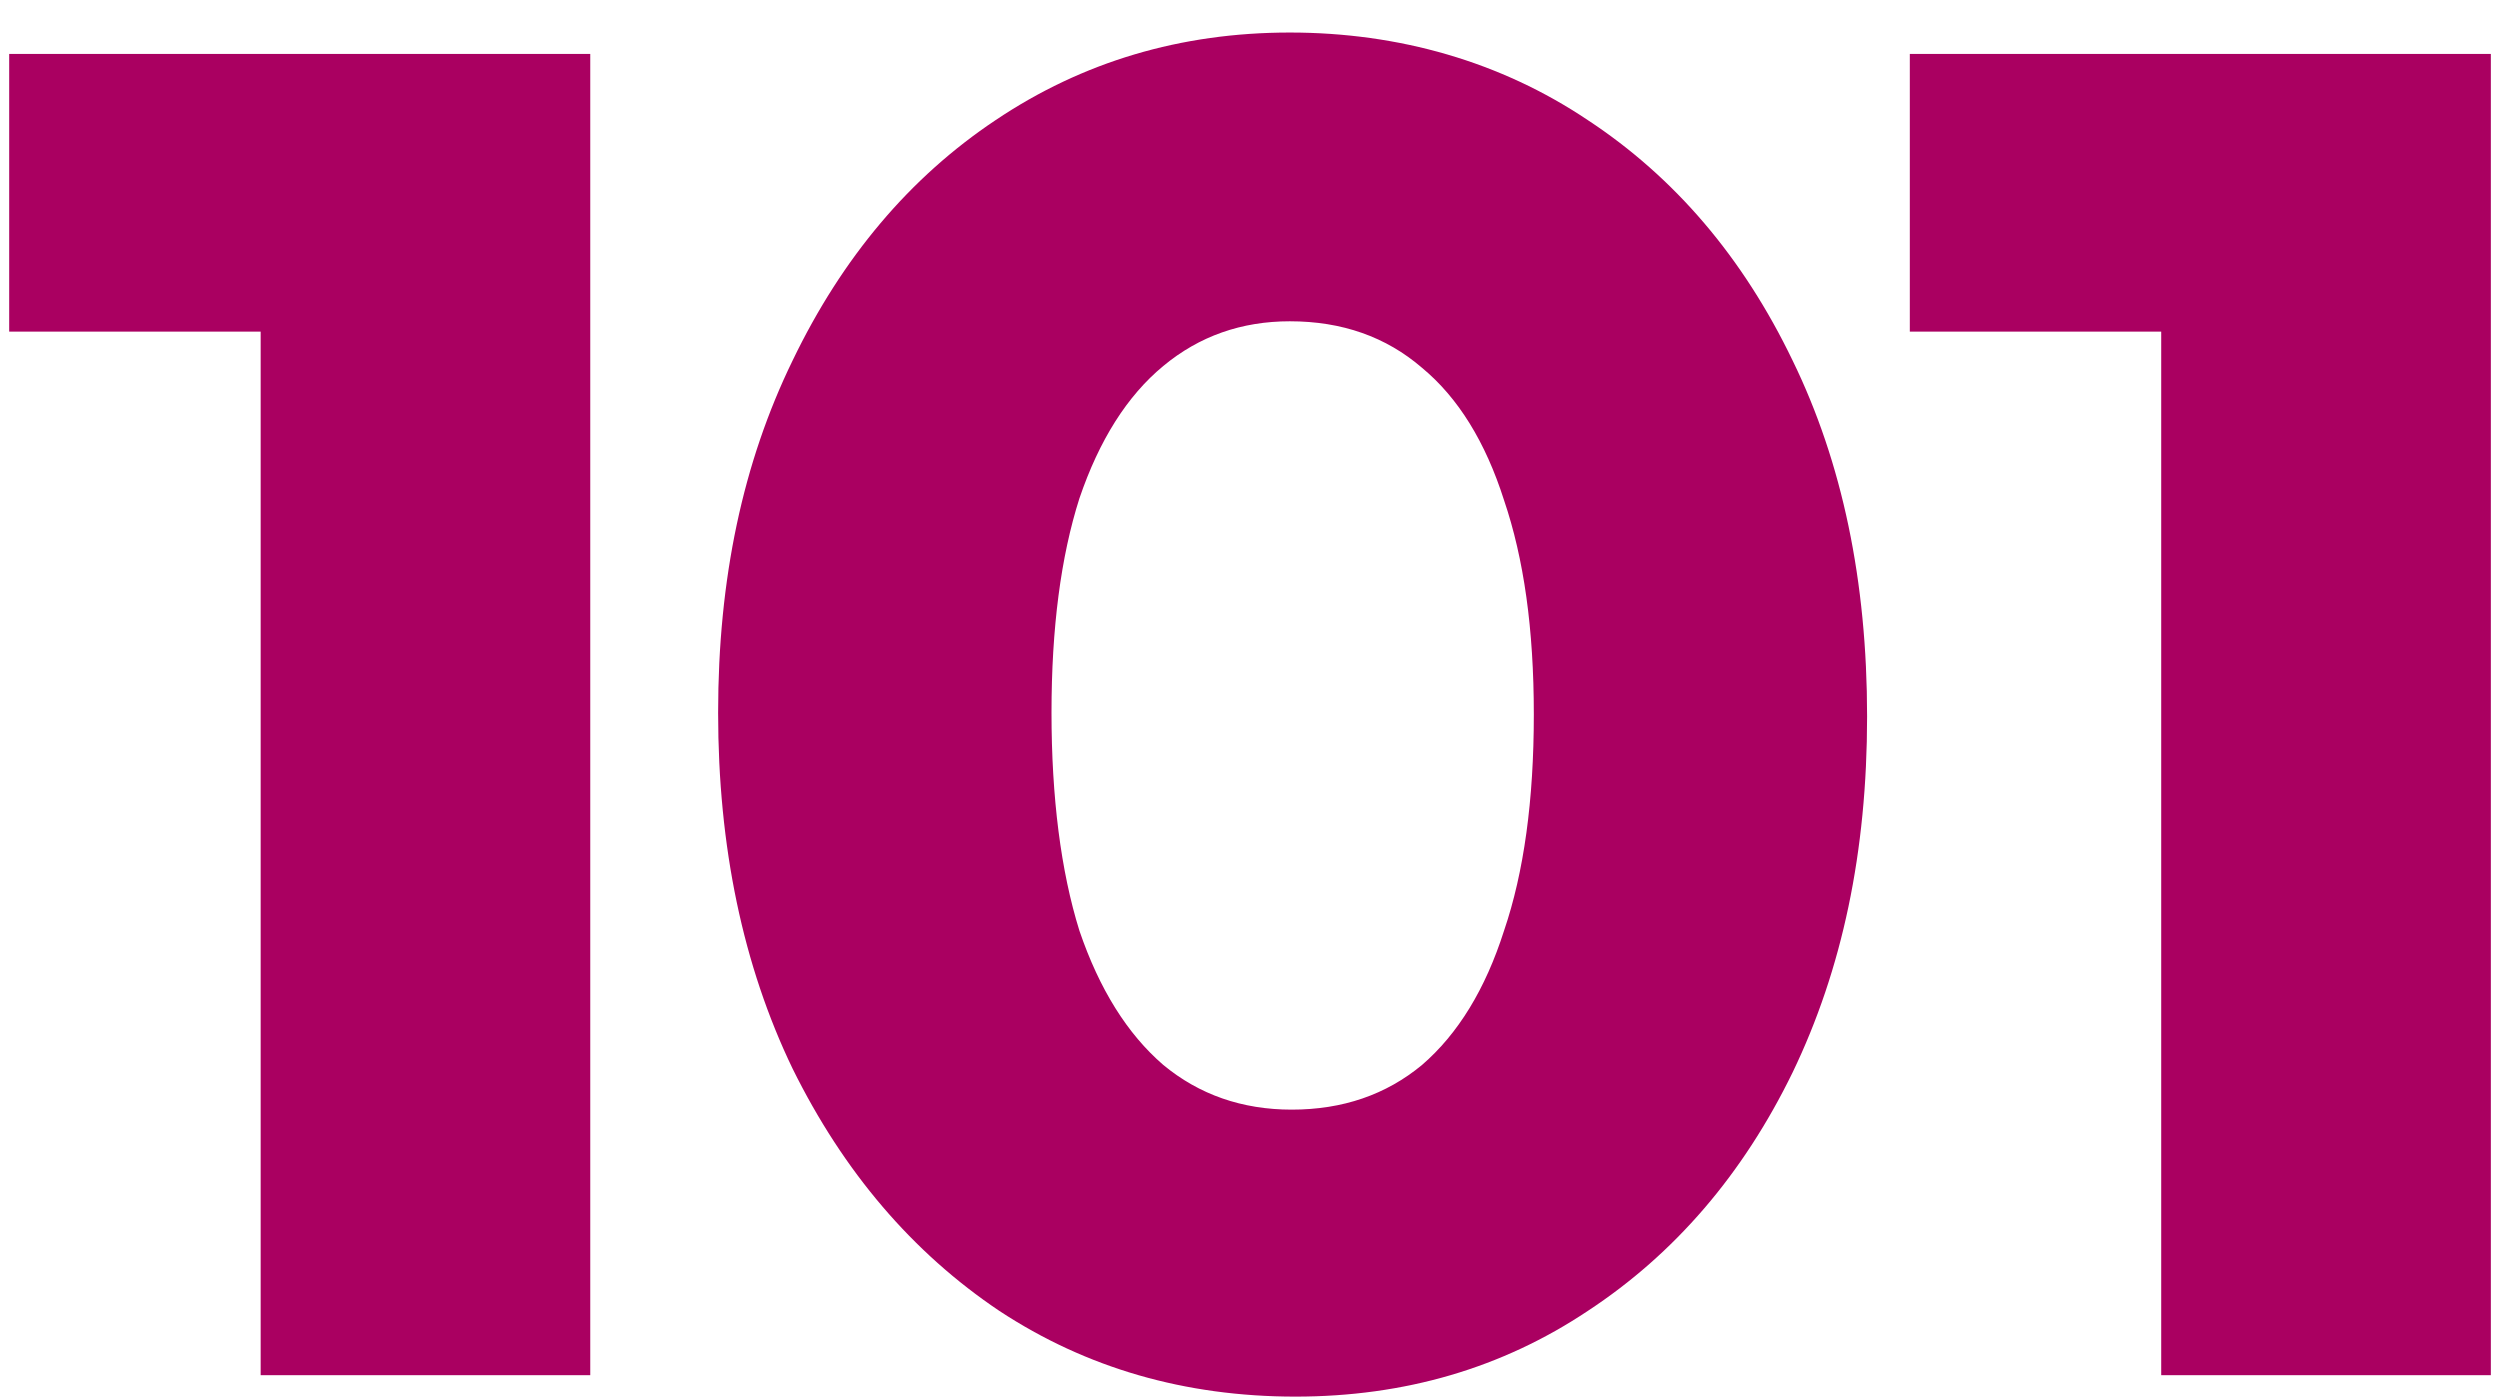 <svg xmlns="http://www.w3.org/2000/svg" width="68" height="38" viewBox="0 0 68 38" fill="none"><path d="M51.947 9.02V1.467H67.244V9.02H51.947ZM58.785 37.405V1.467H67.751V37.405H58.785Z" fill="#AA0061"></path><path d="M35.135 30.182C36.52 30.182 37.702 29.777 38.681 28.965C39.659 28.12 40.404 26.903 40.91 25.315C41.451 23.727 41.72 21.767 41.72 19.434C41.72 17.102 41.449 15.194 40.91 13.606C40.404 12.018 39.661 10.818 38.681 10.006C37.702 9.161 36.503 8.739 35.084 8.739C33.767 8.739 32.618 9.144 31.64 9.956C30.661 10.766 29.901 11.966 29.36 13.556C28.854 15.144 28.601 17.087 28.601 19.385C28.601 21.683 28.854 23.693 29.36 25.315C29.901 26.903 30.661 28.12 31.64 28.965C32.618 29.775 33.785 30.182 35.135 30.182ZM35.237 37.988C32.23 37.988 29.546 37.211 27.183 35.657C24.819 34.07 22.945 31.873 21.559 29.068C20.209 26.264 19.533 23.036 19.533 19.387C19.533 15.737 20.209 12.577 21.559 9.806C22.91 7.001 24.75 4.822 27.081 3.267C29.445 1.68 32.114 0.885 35.084 0.885C38.053 0.885 40.824 1.68 43.188 3.267C45.551 4.822 47.409 7.001 48.759 9.806C50.11 12.577 50.785 15.804 50.785 19.488C50.785 23.172 50.11 26.365 48.759 29.17C47.409 31.941 45.551 34.104 43.188 35.657C40.858 37.212 38.207 37.988 35.235 37.988H35.237Z" fill="#AA0061"></path><path d="M0.25 9.02V1.467H15.547V9.02H0.25ZM7.09 37.405V1.467H16.055V37.405H7.09Z" fill="#AA0061"></path></svg>